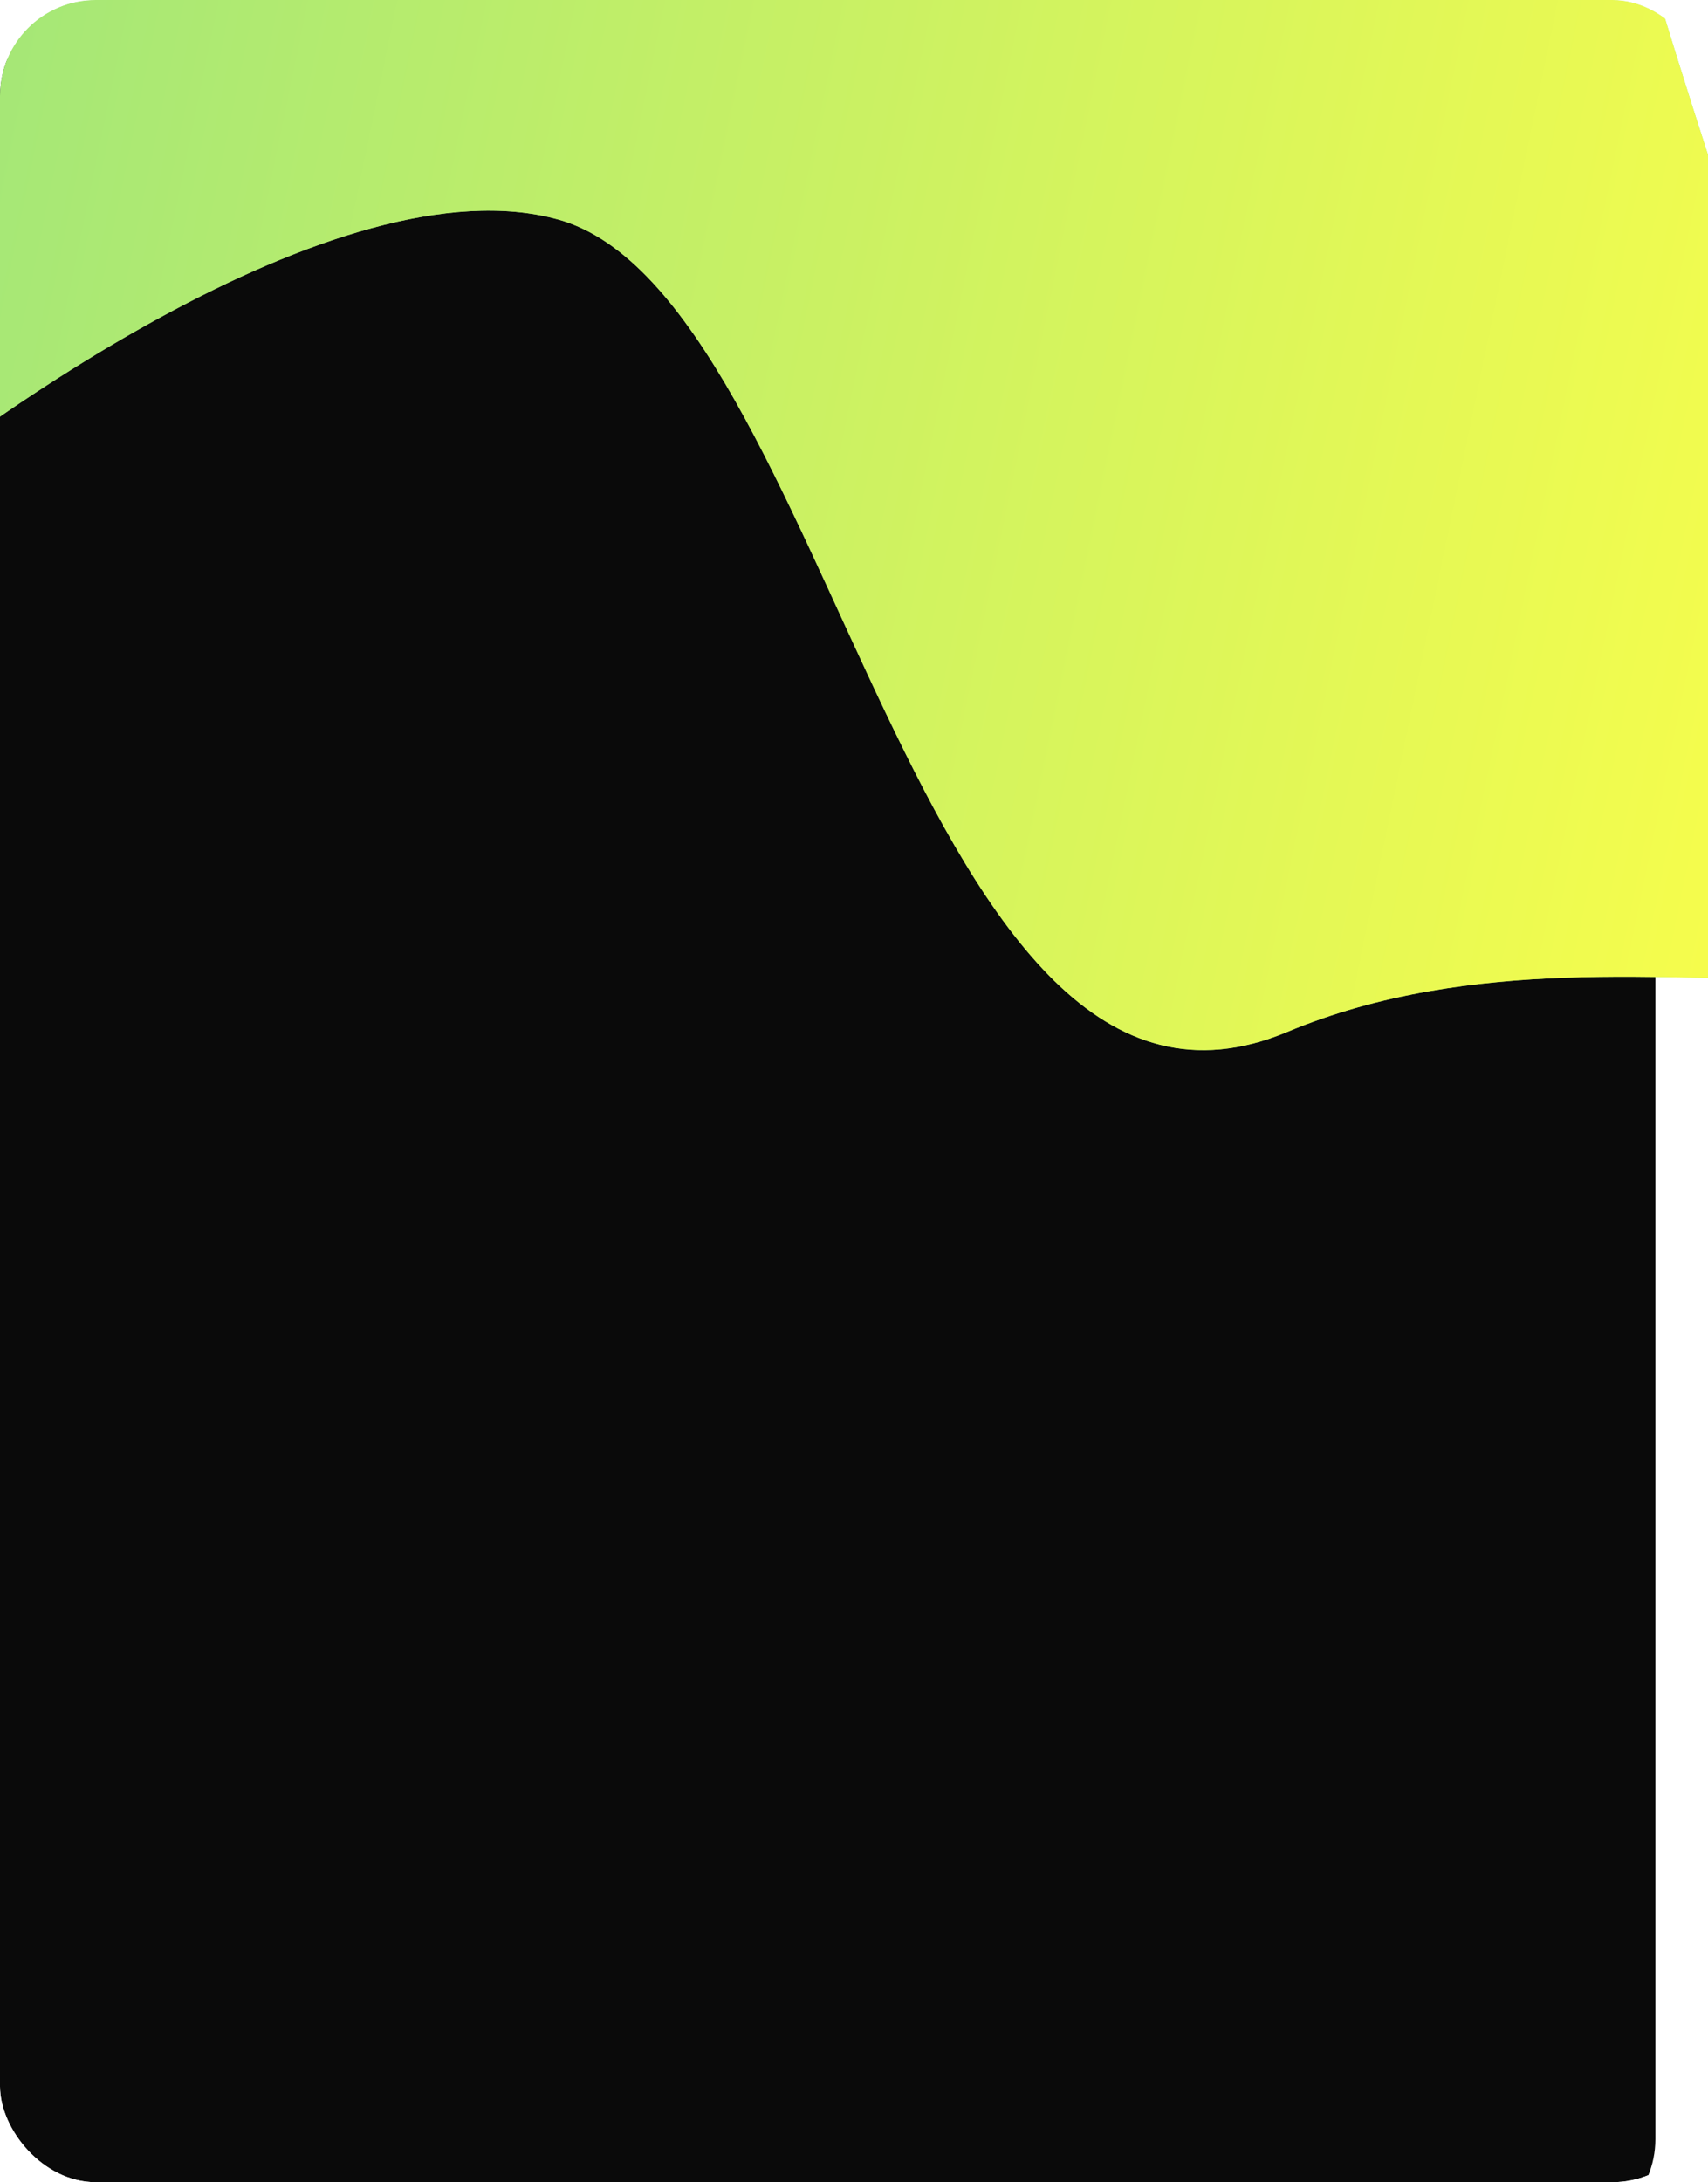 <?xml version="1.0" encoding="UTF-8"?> <svg xmlns="http://www.w3.org/2000/svg" width="357" height="456" viewBox="0 0 357 456" fill="none"><g clip-path="url(#clip0_1020_8)"><g filter="url(#filter0_i_1020_8)"><rect width="357" height="456" rx="20" fill="#0A0A0A"></rect></g><g filter="url(#filter1_fn_1020_8)"><path d="M116.674 45.871C71.094 33.201 -6.879 88.795 -40.168 118.176L-0.298 -184L338.06 -29.967C346.633 1.072 371.066 80.785 400.215 151.329C436.652 239.508 346.679 183.169 269.015 215.649C191.352 248.129 173.649 61.708 116.674 45.871Z" fill="#9DE57B"></path><path d="M116.674 45.871C71.094 33.201 -6.879 88.795 -40.168 118.176L-0.298 -184L338.06 -29.967C346.633 1.072 371.066 80.785 400.215 151.329C436.652 239.508 346.679 183.169 269.015 215.649C191.352 248.129 173.649 61.708 116.674 45.871Z" fill="url(#paint0_linear_1020_8)"></path></g></g><defs><filter id="filter0_i_1020_8" x="-11" y="0" width="368" height="467" filterUnits="userSpaceOnUse" color-interpolation-filters="sRGB"><feFlood flood-opacity="0" result="BackgroundImageFix"></feFlood><feBlend mode="normal" in="SourceGraphic" in2="BackgroundImageFix" result="shape"></feBlend><feColorMatrix in="SourceAlpha" type="matrix" values="0 0 0 0 0 0 0 0 0 0 0 0 0 0 0 0 0 0 127 0" result="hardAlpha"></feColorMatrix><feOffset dx="-11" dy="11"></feOffset><feGaussianBlur stdDeviation="16.35"></feGaussianBlur><feComposite in2="hardAlpha" operator="arithmetic" k2="-1" k3="1"></feComposite><feColorMatrix type="matrix" values="0 0 0 0 0.615 0 0 0 0 0.899 0 0 0 0 0.484 0 0 0 1 0"></feColorMatrix><feBlend mode="normal" in2="shape" result="effect1_innerShadow_1020_8"></feBlend></filter><filter id="filter1_fn_1020_8" x="-140.168" y="-284" width="648.734" height="603.441" filterUnits="userSpaceOnUse" color-interpolation-filters="sRGB"><feFlood flood-opacity="0" result="BackgroundImageFix"></feFlood><feBlend mode="normal" in="SourceGraphic" in2="BackgroundImageFix" result="shape"></feBlend><feGaussianBlur stdDeviation="50" result="effect1_foregroundBlur_1020_8"></feGaussianBlur><feTurbulence type="fractalNoise" baseFrequency="2 2" stitchTiles="stitch" numOctaves="3" result="noise" seed="8782"></feTurbulence><feColorMatrix in="noise" type="luminanceToAlpha" result="alphaNoise"></feColorMatrix><feComponentTransfer in="alphaNoise" result="coloredNoise1"><feFuncA type="discrete"></feFuncA></feComponentTransfer><feComposite operator="in" in2="effect1_foregroundBlur_1020_8" in="coloredNoise1" result="noise1Clipped"></feComposite><feComponentTransfer in="alphaNoise" result="coloredNoise2"><feFuncA type="discrete"></feFuncA></feComponentTransfer><feComposite operator="in" in2="effect1_foregroundBlur_1020_8" in="coloredNoise2" result="noise2Clipped"></feComposite><feFlood flood-color="#FFFF47" result="color1Flood"></feFlood><feComposite operator="in" in2="noise1Clipped" in="color1Flood" result="color1"></feComposite><feFlood flood-color="rgba(255, 255, 255, 0.25)" result="color2Flood"></feFlood><feComposite operator="in" in2="noise2Clipped" in="color2Flood" result="color2"></feComposite><feMerge result="effect2_noise_1020_8"><feMergeNode in="effect1_foregroundBlur_1020_8"></feMergeNode><feMergeNode in="color1"></feMergeNode><feMergeNode in="color2"></feMergeNode></feMerge></filter><linearGradient id="paint0_linear_1020_8" x1="-35.149" y1="-15.05" x2="430.257" y2="80.954" gradientUnits="userSpaceOnUse"><stop stop-color="#9DE57B"></stop><stop offset="1" stop-color="#FFFF47"></stop></linearGradient><clipPath id="clip0_1020_8"><rect width="357" height="456" rx="20" fill="white"></rect></clipPath></defs></svg> 